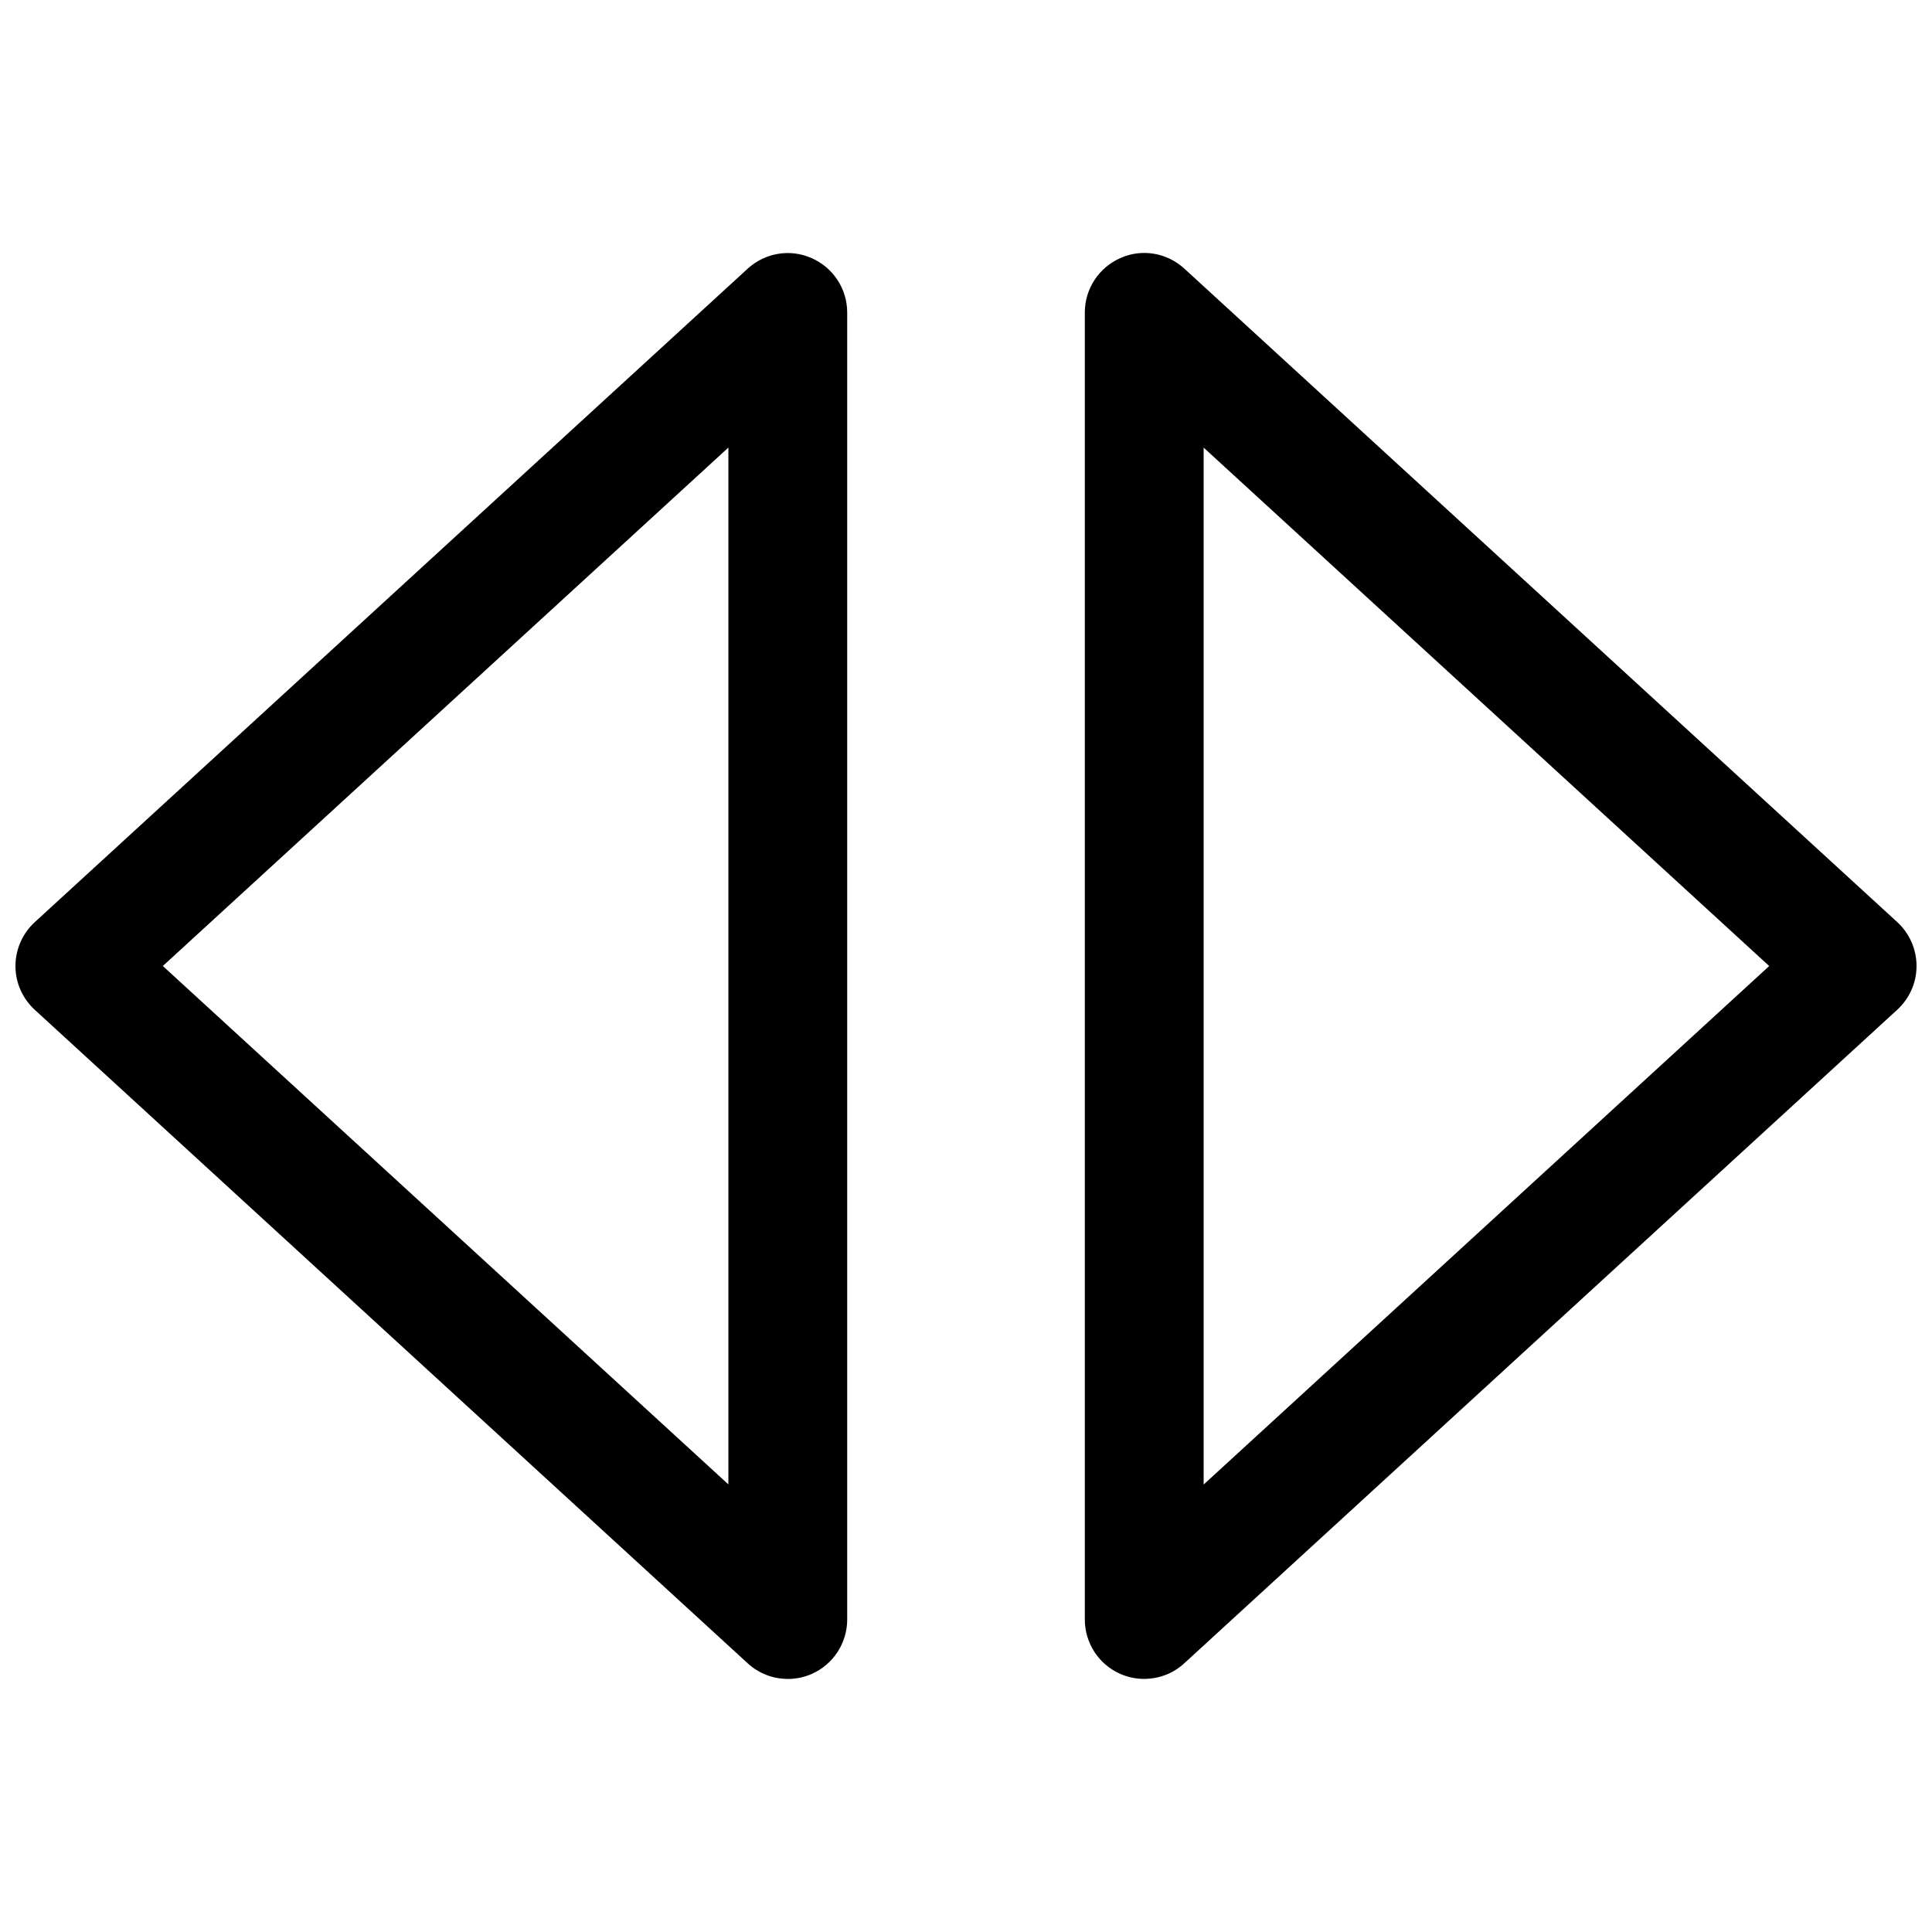 <?xml version="1.0" encoding="UTF-8"?>
<!-- Uploaded to: ICON Repo, www.svgrepo.com, Generator: ICON Repo Mixer Tools -->
<svg width="800px" height="800px" version="1.1" viewBox="144 144 512 512" xmlns="http://www.w3.org/2000/svg">
 <defs>
  <clipPath id="b">
   <path d="m431 211h220.9v378h-220.9z"/>
  </clipPath>
  <clipPath id="a">
   <path d="m148.09 211h220.91v378h-220.91z"/>
  </clipPath>
 </defs>
 <g>
  <g clip-path="url(#b)">
   <path d="m447.23 588.93c-2.141 0-4.312-0.441-6.328-1.324-5.731-2.516-9.414-8.184-9.414-14.418v-346.37c0-6.234 3.684-11.902 9.414-14.422 5.699-2.582 12.375-1.418 16.973 2.801l188.93 173.18c3.242 2.992 5.098 7.211 5.098 11.621 0 4.441-1.859 8.598-5.102 11.586l-188.93 173.18c-2.957 2.742-6.766 4.156-10.641 4.156zm15.746-326.31v274.8l149.88-137.41z"/>
  </g>
  <g clip-path="url(#a)">
   <path d="m352.77 588.93c-3.871 0-7.684-1.418-10.645-4.156l-188.93-173.18c-3.238-2.992-5.098-7.148-5.098-11.586 0-4.41 1.859-8.629 5.102-11.617l188.93-173.18c4.598-4.219 11.273-5.352 16.973-2.801 5.731 2.512 9.414 8.18 9.414 14.414v346.37c0 6.234-3.684 11.902-9.414 14.422-2.016 0.883-4.191 1.324-6.332 1.324zm-165.62-188.93 149.88 137.38v-274.77z"/>
  </g>
 </g>
</svg>
